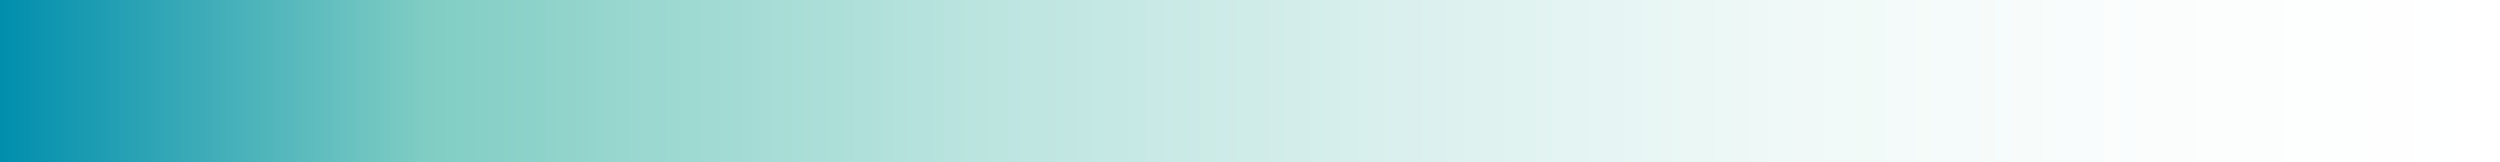 <svg xmlns="http://www.w3.org/2000/svg" xmlns:xlink="http://www.w3.org/1999/xlink" width="46.2" height="3" viewBox="0 0 46.2 3">
  <rect x="0" y="0" width="46.2" height="3" fill="#333333" stroke="none"/>
  <defs>
    <linearGradient id="a" data-name="未命名漸層 2" y1="1.5" x2="46.23" y2="1.5" gradientUnits="userSpaceOnUse">
      <stop offset="0" stop-color="#008ead"/>
      <stop offset="1" stop-color="#80cdc4"/>
      <stop offset="1" stop-color="#98d7cf"/>
      <stop offset="1" stop-color="#bde5e0"/>
      <stop offset="1" stop-color="#daf0ee"/>
      <stop offset="1" stop-color="#eff9f7"/>
      <stop offset="1" stop-color="#fbfdfd"/>
      <stop offset="1" stop-color="#fff"/>
    </linearGradient>
    <linearGradient id="b" data-name="未命名漸層 64" y1="1.5" x2="46.23" y2="1.5" gradientUnits="userSpaceOnUse">
      <stop offset="0" stop-color="#008ead"/>
      <stop offset="0.17" stop-color="#80cdc4"/>
      <stop offset="0.25" stop-color="#98d7cf"/>
      <stop offset="0.4" stop-color="#bde5e0"/>
      <stop offset="0.56" stop-color="#daf0ee"/>
      <stop offset="0.71" stop-color="#eff9f7"/>
      <stop offset="0.86" stop-color="#fbfdfd"/>
      <stop offset="1" stop-color="#fff"/>
    </linearGradient>
  </defs>
  <line y1="1.5" x2="46.2" y2="1.5" style="stroke-miterlimit: 10;stroke-width: 3px;fill: url(#a);stroke: url(#b)"/>
</svg>
